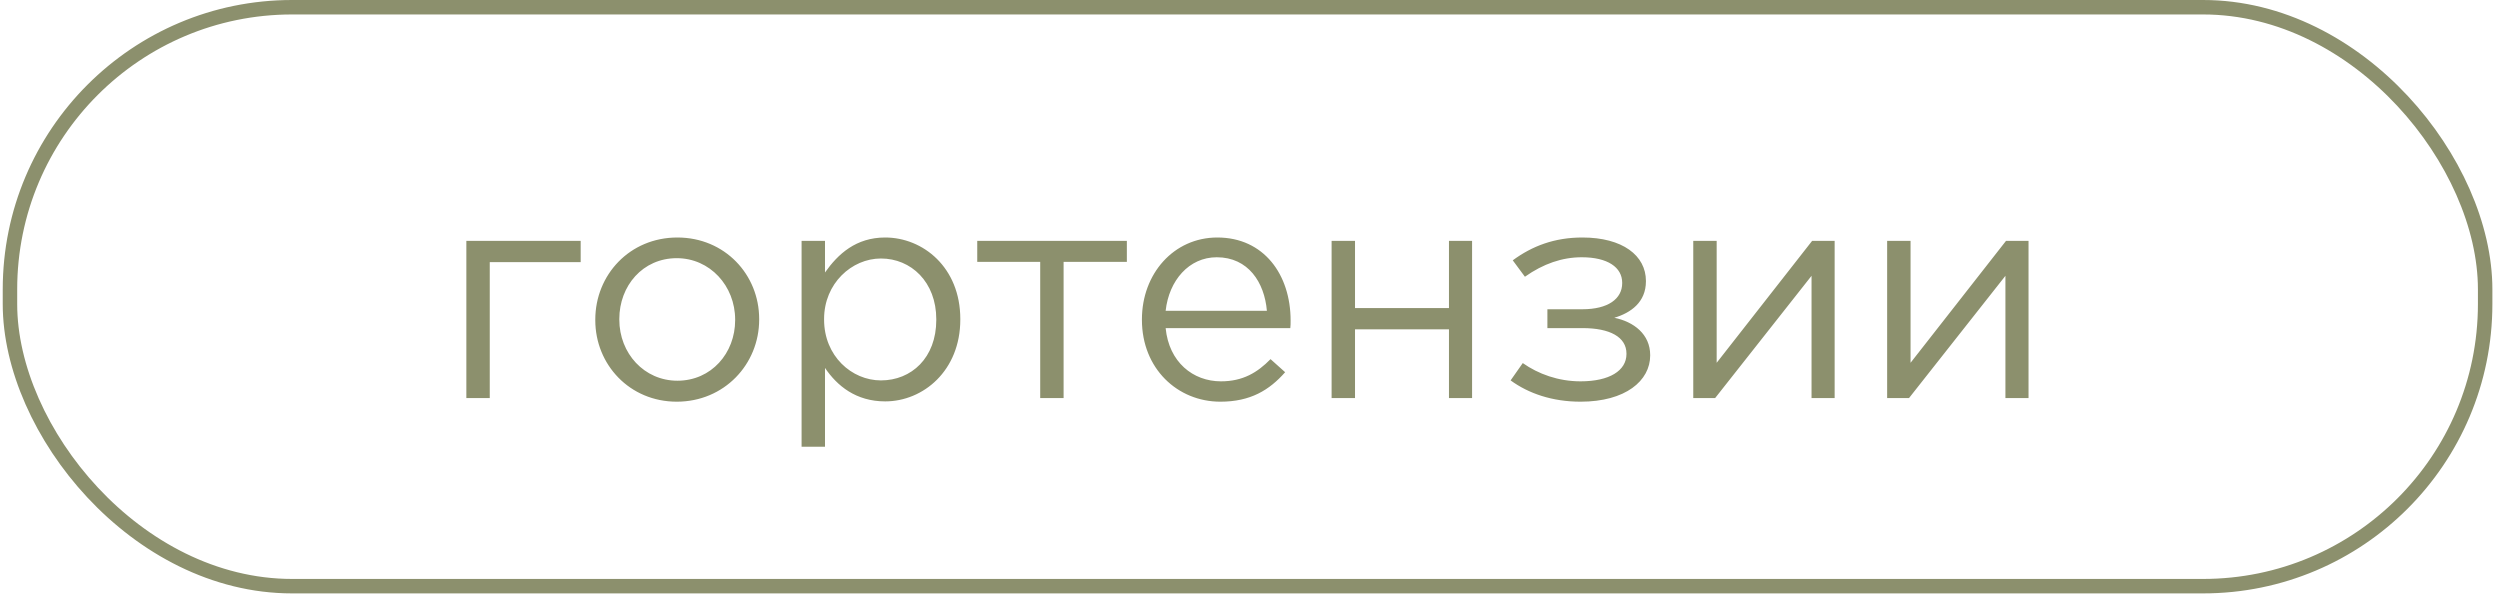<?xml version="1.0" encoding="UTF-8"?> <svg xmlns="http://www.w3.org/2000/svg" width="148" height="36" viewBox="0 0 148 36" fill="none"><rect x="0.59" y="0.428" width="146.531" height="34.273" rx="16.701" stroke="#8C906D" stroke-width="0.856"></rect><path d="M27.608 23.564V14.258H34.376V15.518H28.994V23.564H27.608ZM40.065 23.78C37.275 23.78 35.241 21.584 35.241 18.956V18.921C35.241 16.274 37.275 14.06 40.101 14.06C42.909 14.06 44.943 16.256 44.943 18.884V18.921C44.943 21.567 42.873 23.78 40.065 23.78ZM40.101 22.538C42.117 22.538 43.521 20.901 43.521 18.956V18.921C43.521 16.922 42.027 15.284 40.065 15.284C38.049 15.284 36.663 16.922 36.663 18.884V18.921C36.663 20.919 38.139 22.538 40.101 22.538ZM47.454 26.445V14.258H48.84V16.131C49.614 15.033 50.676 14.06 52.404 14.06C54.636 14.06 56.85 15.825 56.85 18.884V18.921C56.85 21.945 54.654 23.762 52.404 23.762C50.676 23.762 49.56 22.845 48.84 21.782V26.445H47.454ZM52.152 22.52C53.952 22.52 55.428 21.189 55.428 18.939V18.902C55.428 16.689 53.934 15.303 52.152 15.303C50.424 15.303 48.786 16.779 48.786 18.884V18.921C48.786 21.081 50.424 22.52 52.152 22.52ZM61.58 23.564V15.501H57.853V14.258H66.71V15.501H62.965V23.564H61.58ZM72.246 23.78C69.708 23.78 67.602 21.819 67.602 18.939V18.902C67.602 16.221 69.474 14.06 72.066 14.06C74.82 14.06 76.404 16.256 76.404 18.974C76.404 19.172 76.404 19.262 76.386 19.424H69.006C69.204 21.441 70.626 22.575 72.282 22.575C73.578 22.575 74.442 22.052 75.216 21.261L76.08 22.035C75.144 23.096 74.028 23.78 72.246 23.78ZM69.006 18.398H75C74.856 16.724 73.902 15.23 72.03 15.23C70.392 15.23 69.204 16.599 69.006 18.398ZM78.831 23.564V14.258H80.217V18.236H85.779V14.258H87.147V23.564H85.779V19.497H80.217V23.564H78.831ZM89.428 22.52L90.148 21.494C91.067 22.142 92.254 22.575 93.569 22.575C95.278 22.575 96.287 21.945 96.287 20.954V20.936C96.287 19.947 95.296 19.424 93.695 19.424H91.606V18.308H93.677C95.189 18.308 96.034 17.697 96.034 16.761V16.742C96.034 15.825 95.171 15.23 93.641 15.23C92.489 15.23 91.373 15.608 90.275 16.383L89.555 15.411C90.707 14.565 92.02 14.06 93.677 14.06C96.052 14.06 97.439 15.123 97.439 16.634V16.652C97.439 17.895 96.538 18.524 95.567 18.812C96.719 19.047 97.691 19.785 97.691 21.026V21.044C97.691 22.538 96.233 23.78 93.569 23.78C91.894 23.78 90.49 23.294 89.428 22.52ZM100.241 23.564V14.258H101.627V21.477L107.279 14.258H108.611V23.564H107.243V16.328L101.537 23.564H100.241ZM111.719 23.564V14.258H113.105V21.477L118.757 14.258H120.089V23.564H118.721V16.328L113.015 23.564H111.719Z" fill="#8C906D"></path></svg> 